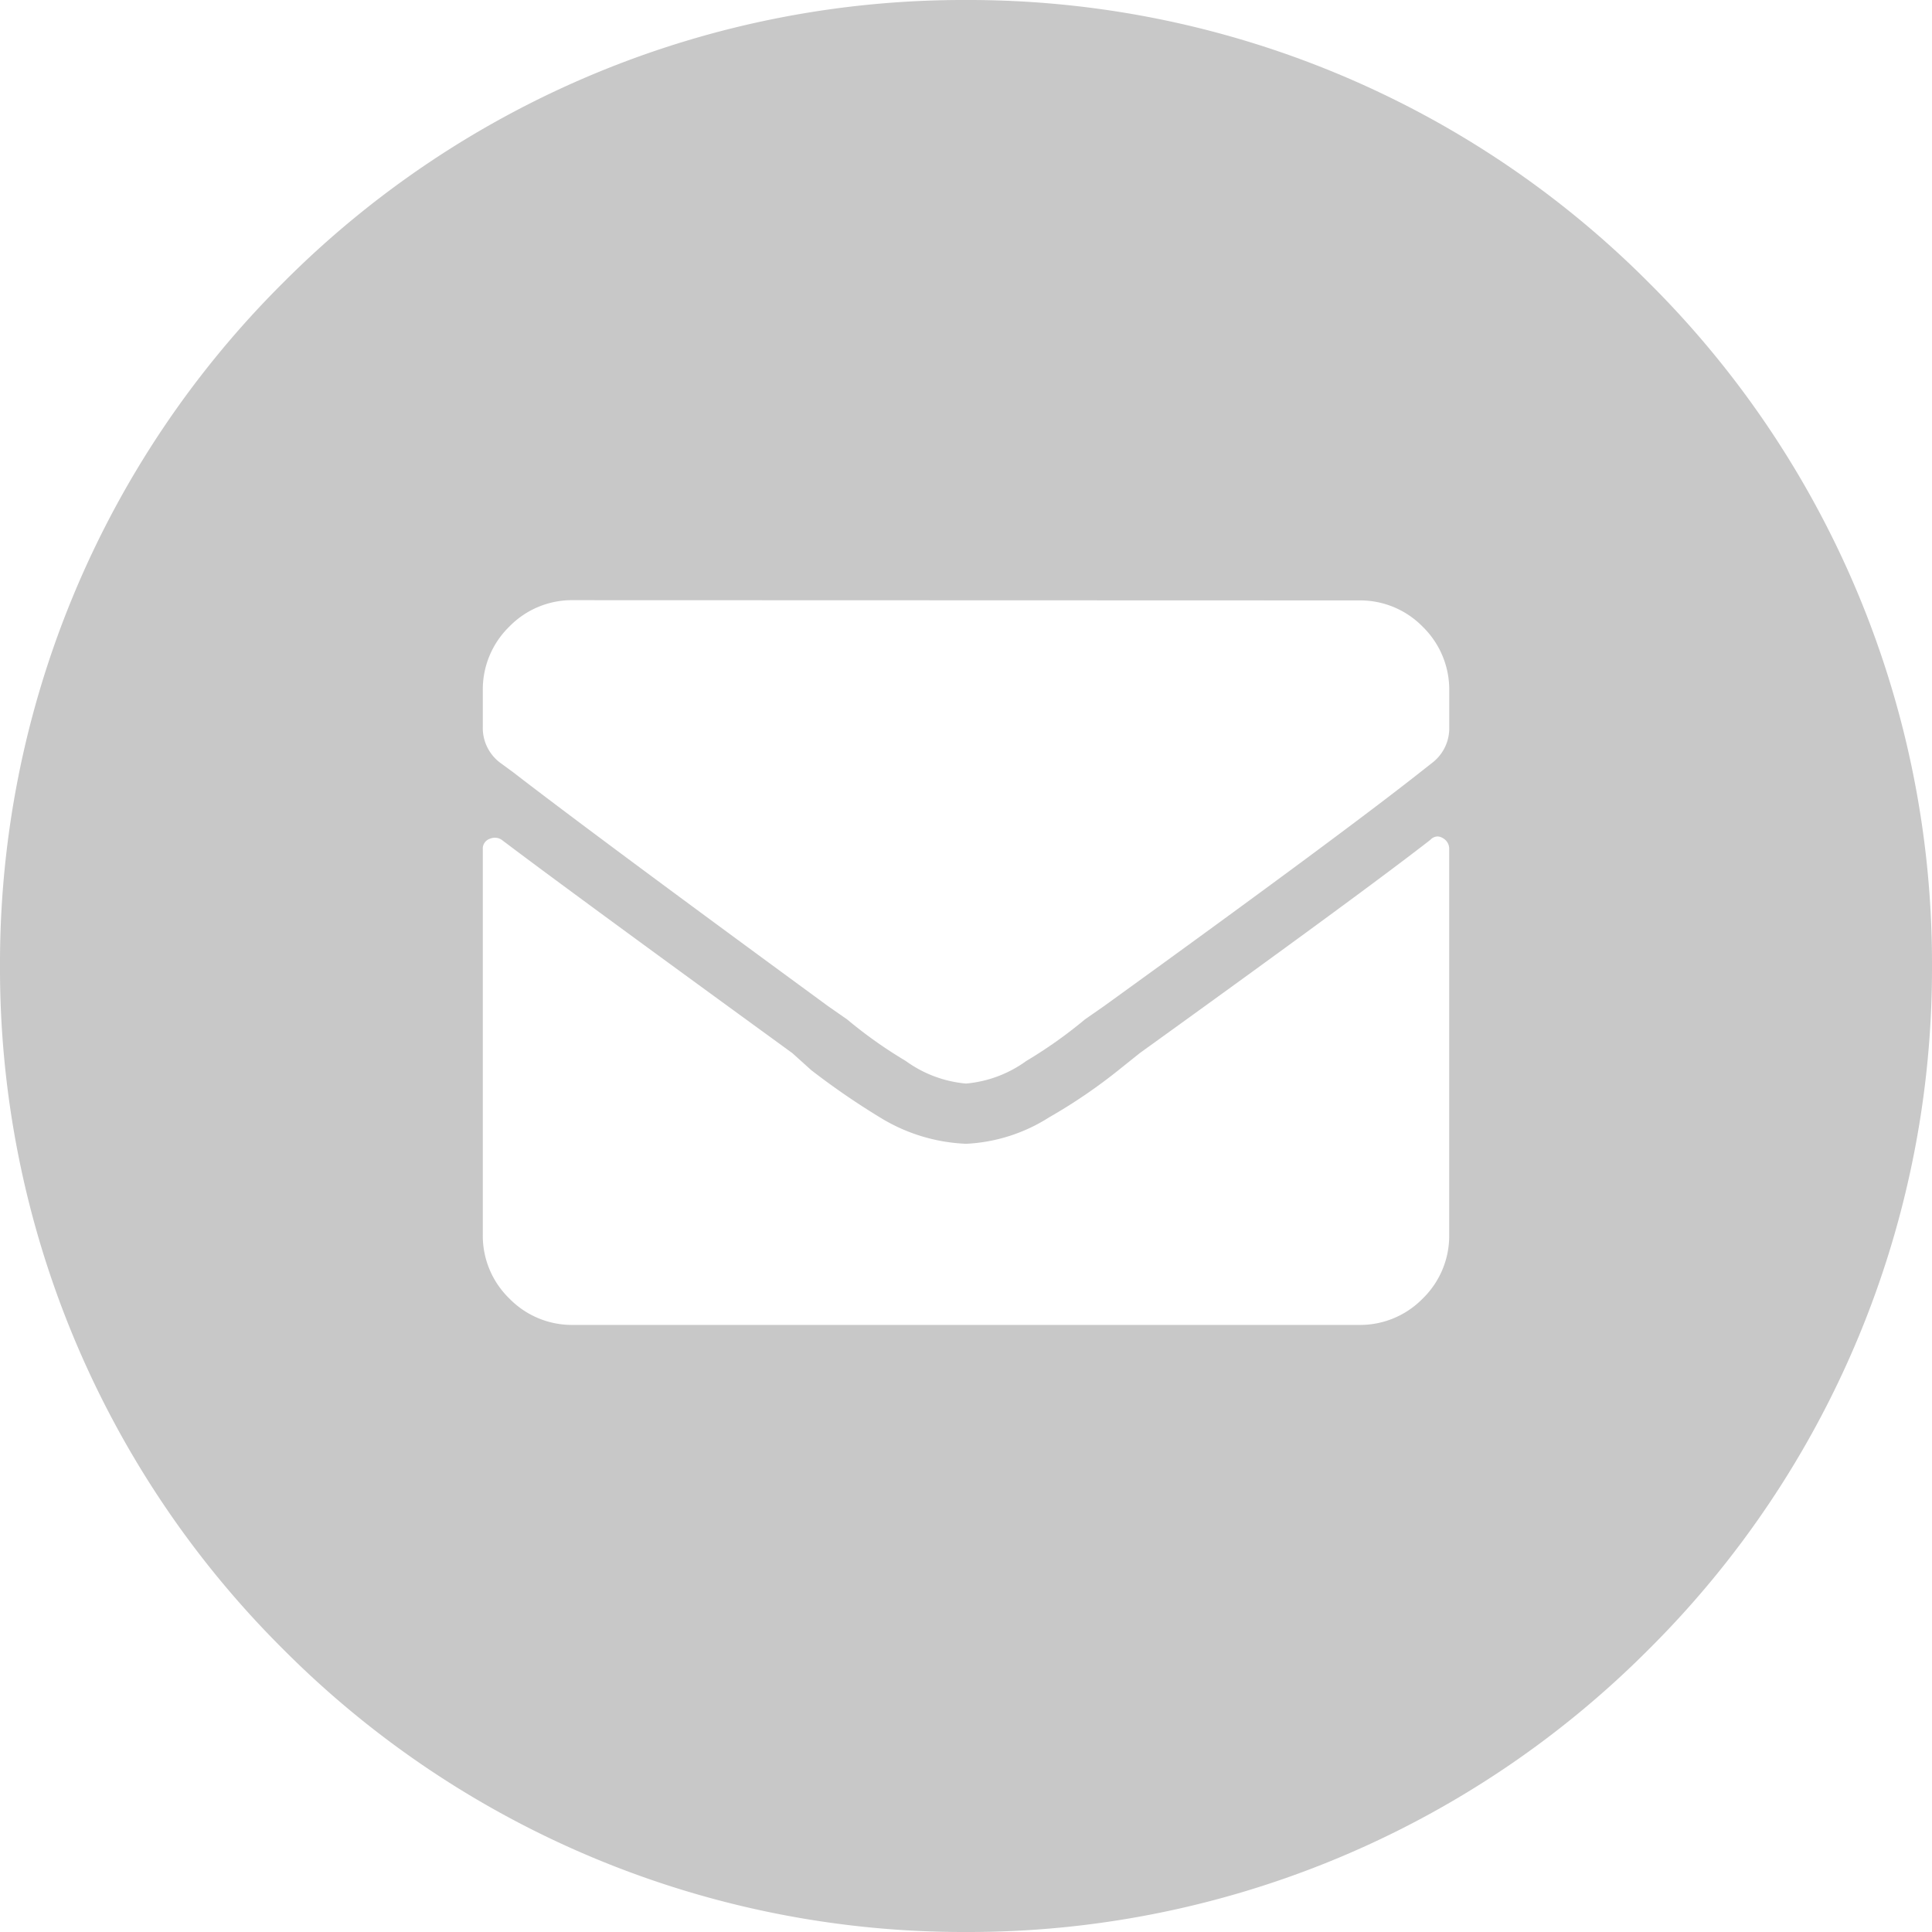 <svg xmlns="http://www.w3.org/2000/svg" width="40" height="40" viewBox="0 0 40 40"><defs><style>.a{fill:#c8c8c8;}</style></defs><path class="a" d="M-2448-6989a19.866,19.866,0,0,1-14.141-5.858A19.868,19.868,0,0,1-2468-7009a19.87,19.87,0,0,1,5.858-14.143A19.867,19.867,0,0,1-2448-7029a19.87,19.87,0,0,1,14.143,5.858A19.869,19.869,0,0,1-2428-7009a19.867,19.867,0,0,1-5.858,14.141A19.869,19.869,0,0,1-2448-6989Zm-9.753-22.656a.288.288,0,0,0-.114.025.214.214,0,0,0-.137.215v7.972a1.81,1.81,0,0,0,.549,1.328,1.81,1.81,0,0,0,1.328.547h16.256a1.811,1.811,0,0,0,1.328-.547,1.811,1.811,0,0,0,.547-1.328v-7.972a.251.251,0,0,0-.136-.234.216.216,0,0,0-.107-.032.21.21,0,0,0-.147.07c-.934.727-2.9,2.171-6.017,4.416l-.392.314a11.223,11.223,0,0,1-1.485,1.016,3.5,3.5,0,0,1-1.72.547,3.676,3.676,0,0,1-1.718-.508,15.4,15.4,0,0,1-1.485-1.016l-.392-.353c-3.193-2.322-5.161-3.767-6.017-4.416A.252.252,0,0,0-2457.754-7011.656Zm1.626-4.918a1.81,1.81,0,0,0-1.328.547,1.816,1.816,0,0,0-.549,1.328v.743a.9.9,0,0,0,.353.743l.273.2c1.133.875,3.267,2.46,6.525,4.846l.392.273a9.362,9.362,0,0,0,1.212.859,2.5,2.5,0,0,0,1.249.469,2.5,2.5,0,0,0,1.25-.469,9.4,9.4,0,0,0,1.212-.859l.392-.273c3.27-2.362,5.491-4.006,6.6-4.884l.2-.157a.9.9,0,0,0,.351-.743v-.743a1.818,1.818,0,0,0-.547-1.328,1.811,1.811,0,0,0-1.328-.547Z" transform="translate(2468 7029)"/></svg>